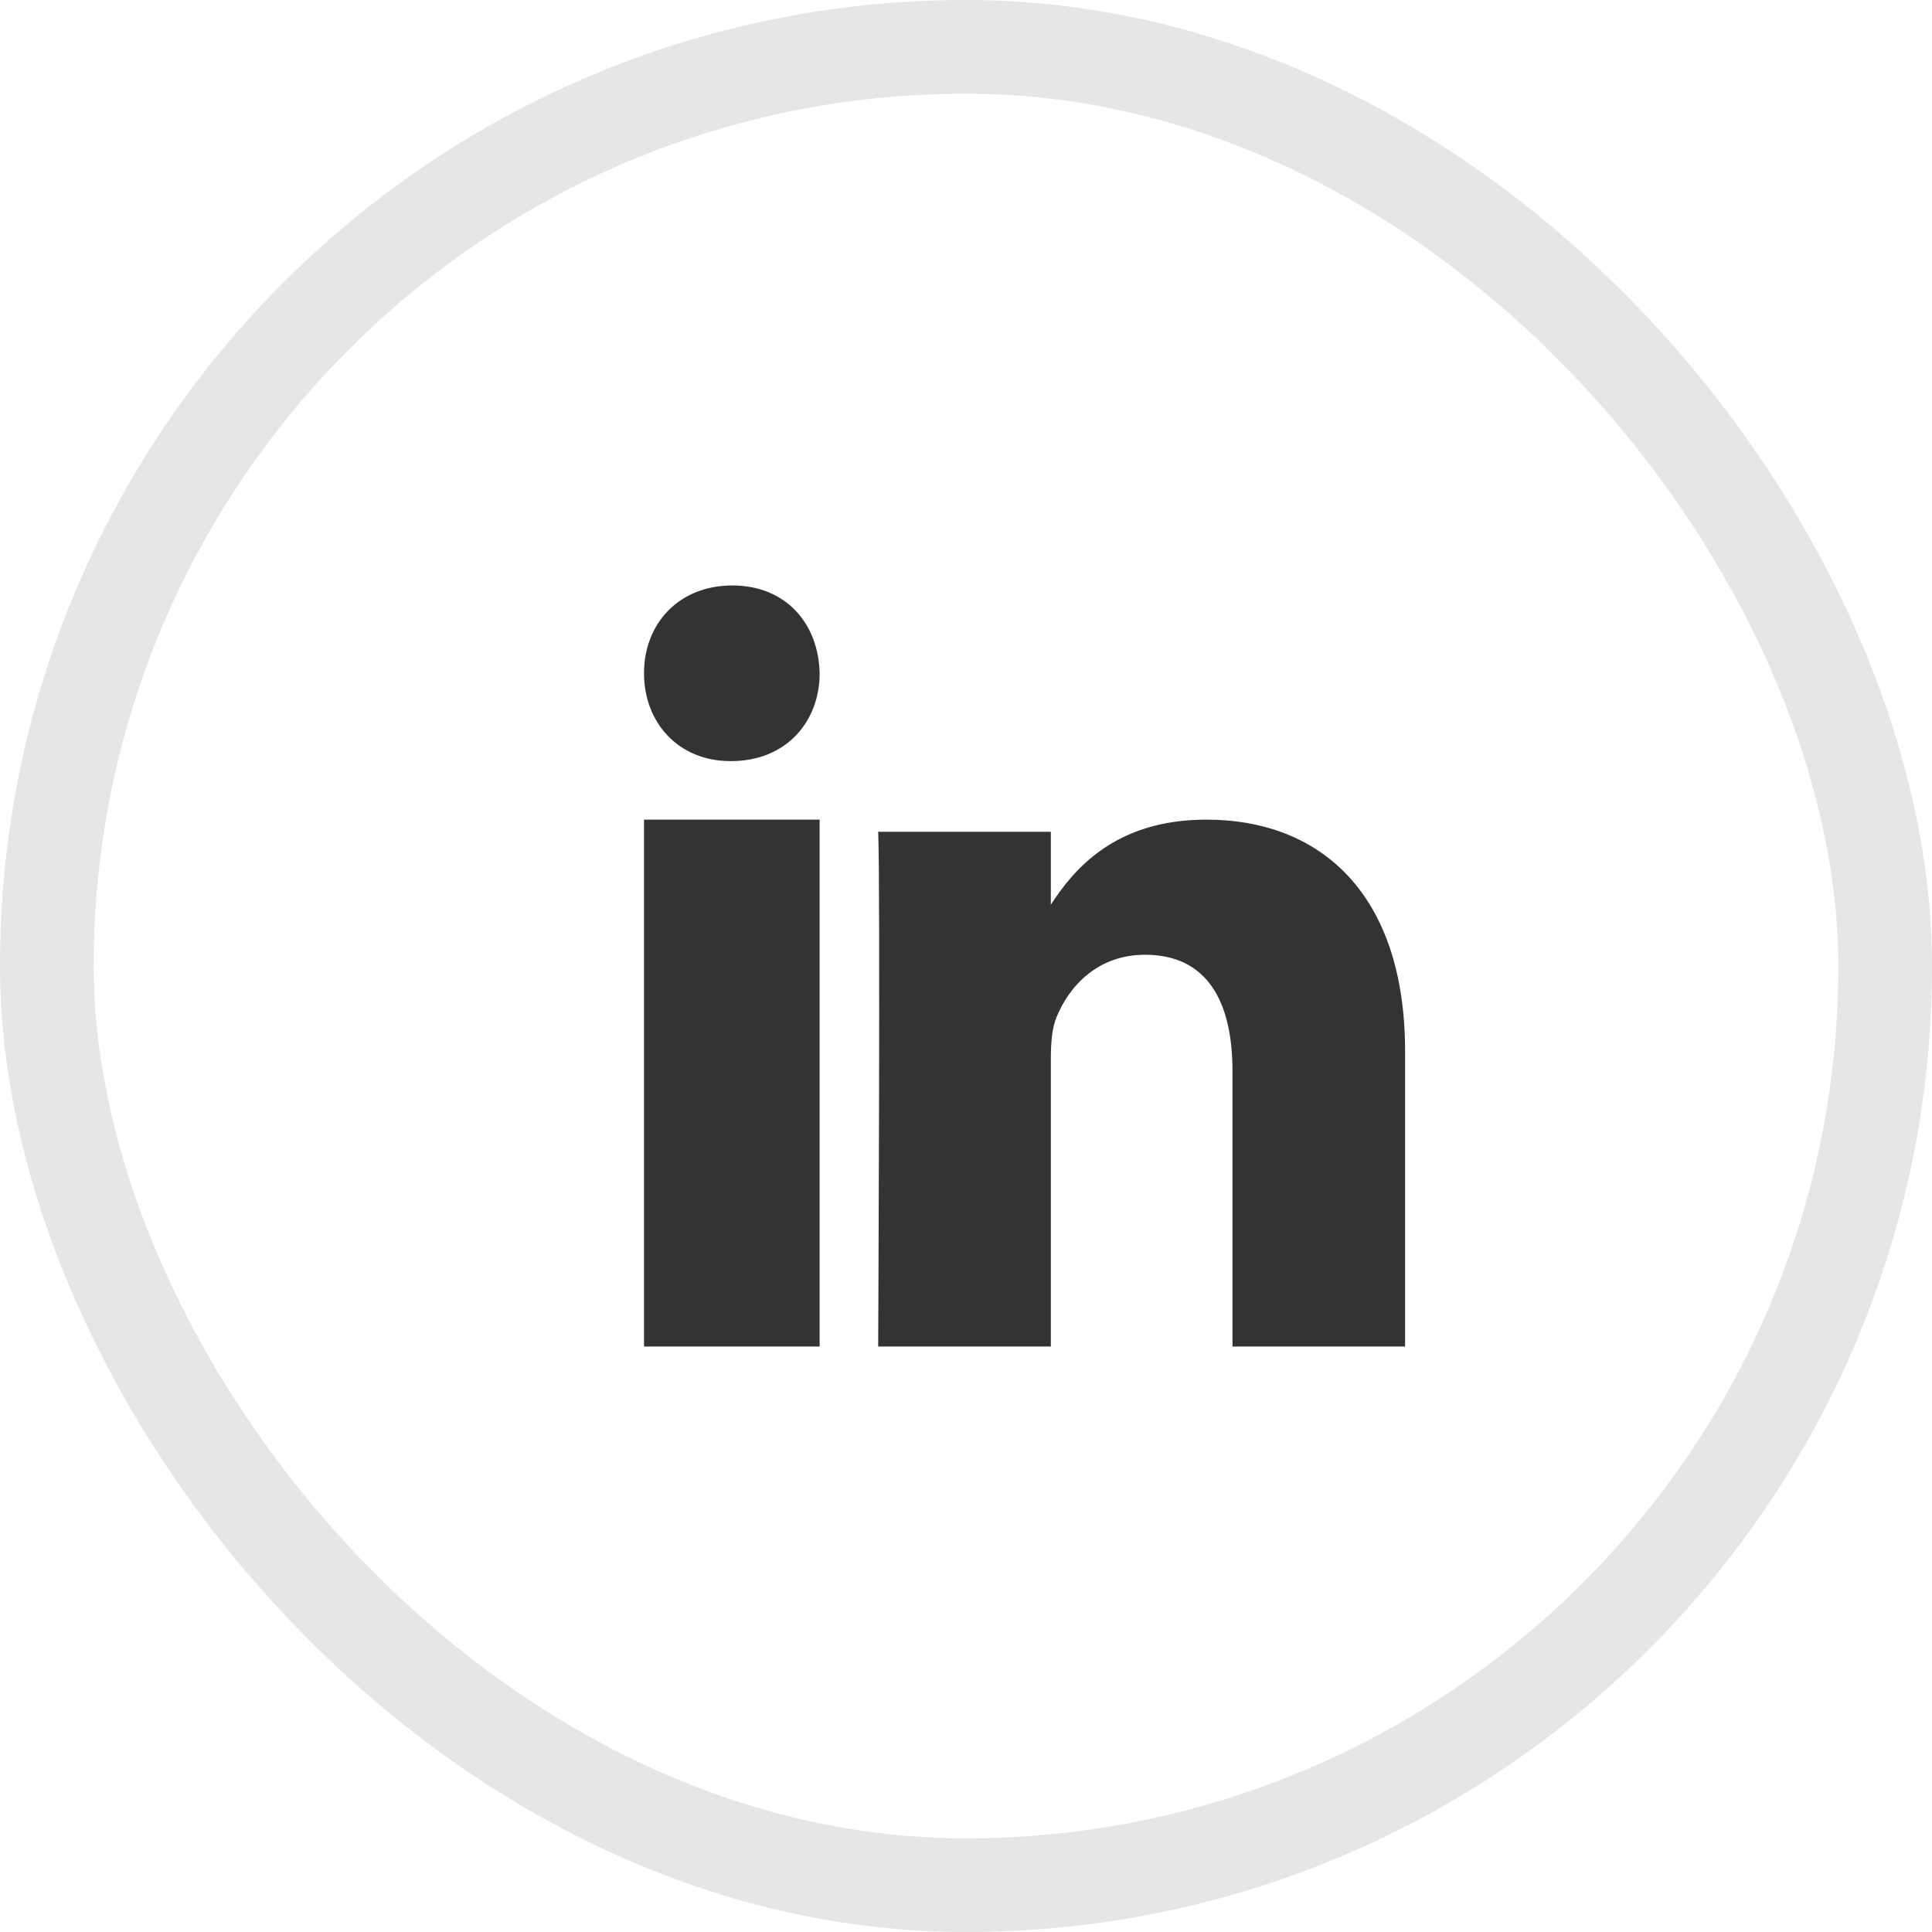 
<svg width="33px" height="33px" viewBox="0 0 33 33" version="1.1" xmlns="http://www.w3.org/2000/svg" xmlns:xlink="http://www.w3.org/1999/xlink">
    <!-- Generator: Sketch 51.2 (57519) - http://www.bohemiancoding.com/sketch -->
    <desc>Created with Sketch.</desc>
    <defs></defs>
    <g id="a" stroke="none" stroke-width="1" fill="none" fill-rule="evenodd">
        <g id="Footer" transform="translate(-416, -14)">
            <g id="reseaux" transform="translate(367, 14)">
                <rect id="Rectangle-Copy-18" stroke="#E6E6E6" stroke-width="1.6" x="49.8" y="0.8" width="31.4" height="31.4" rx="15.7"></rect>
                <path d="M73,23 L70.052,23 L70.052,18.296 C70.052,17.114 69.625,16.308 68.558,16.308 C67.743,16.308 67.258,16.851 67.045,17.377 C66.967,17.565 66.949,17.827 66.949,18.09 L66.949,23 L64,23 C64,23 64.039,15.032 64,14.208 L66.949,14.208 L66.949,15.452 C67.34,14.853 68.041,14 69.607,14 C71.545,14 73,15.257 73,17.958 L73,23 Z M61.492,13 L61.474,13 C60.579,13 60,12.333 60,11.5 C60,10.649 60.598,10 61.508,10 C62.421,10 62.982,10.649 63,11.5 C63,12.333 62.421,13 61.492,13 Z M60,23 L63,23 L63,14 L60,14 L60,23 Z" id="Fill-3" fill="#333333"></path>
            </g>
        </g>
    </g>
</svg>